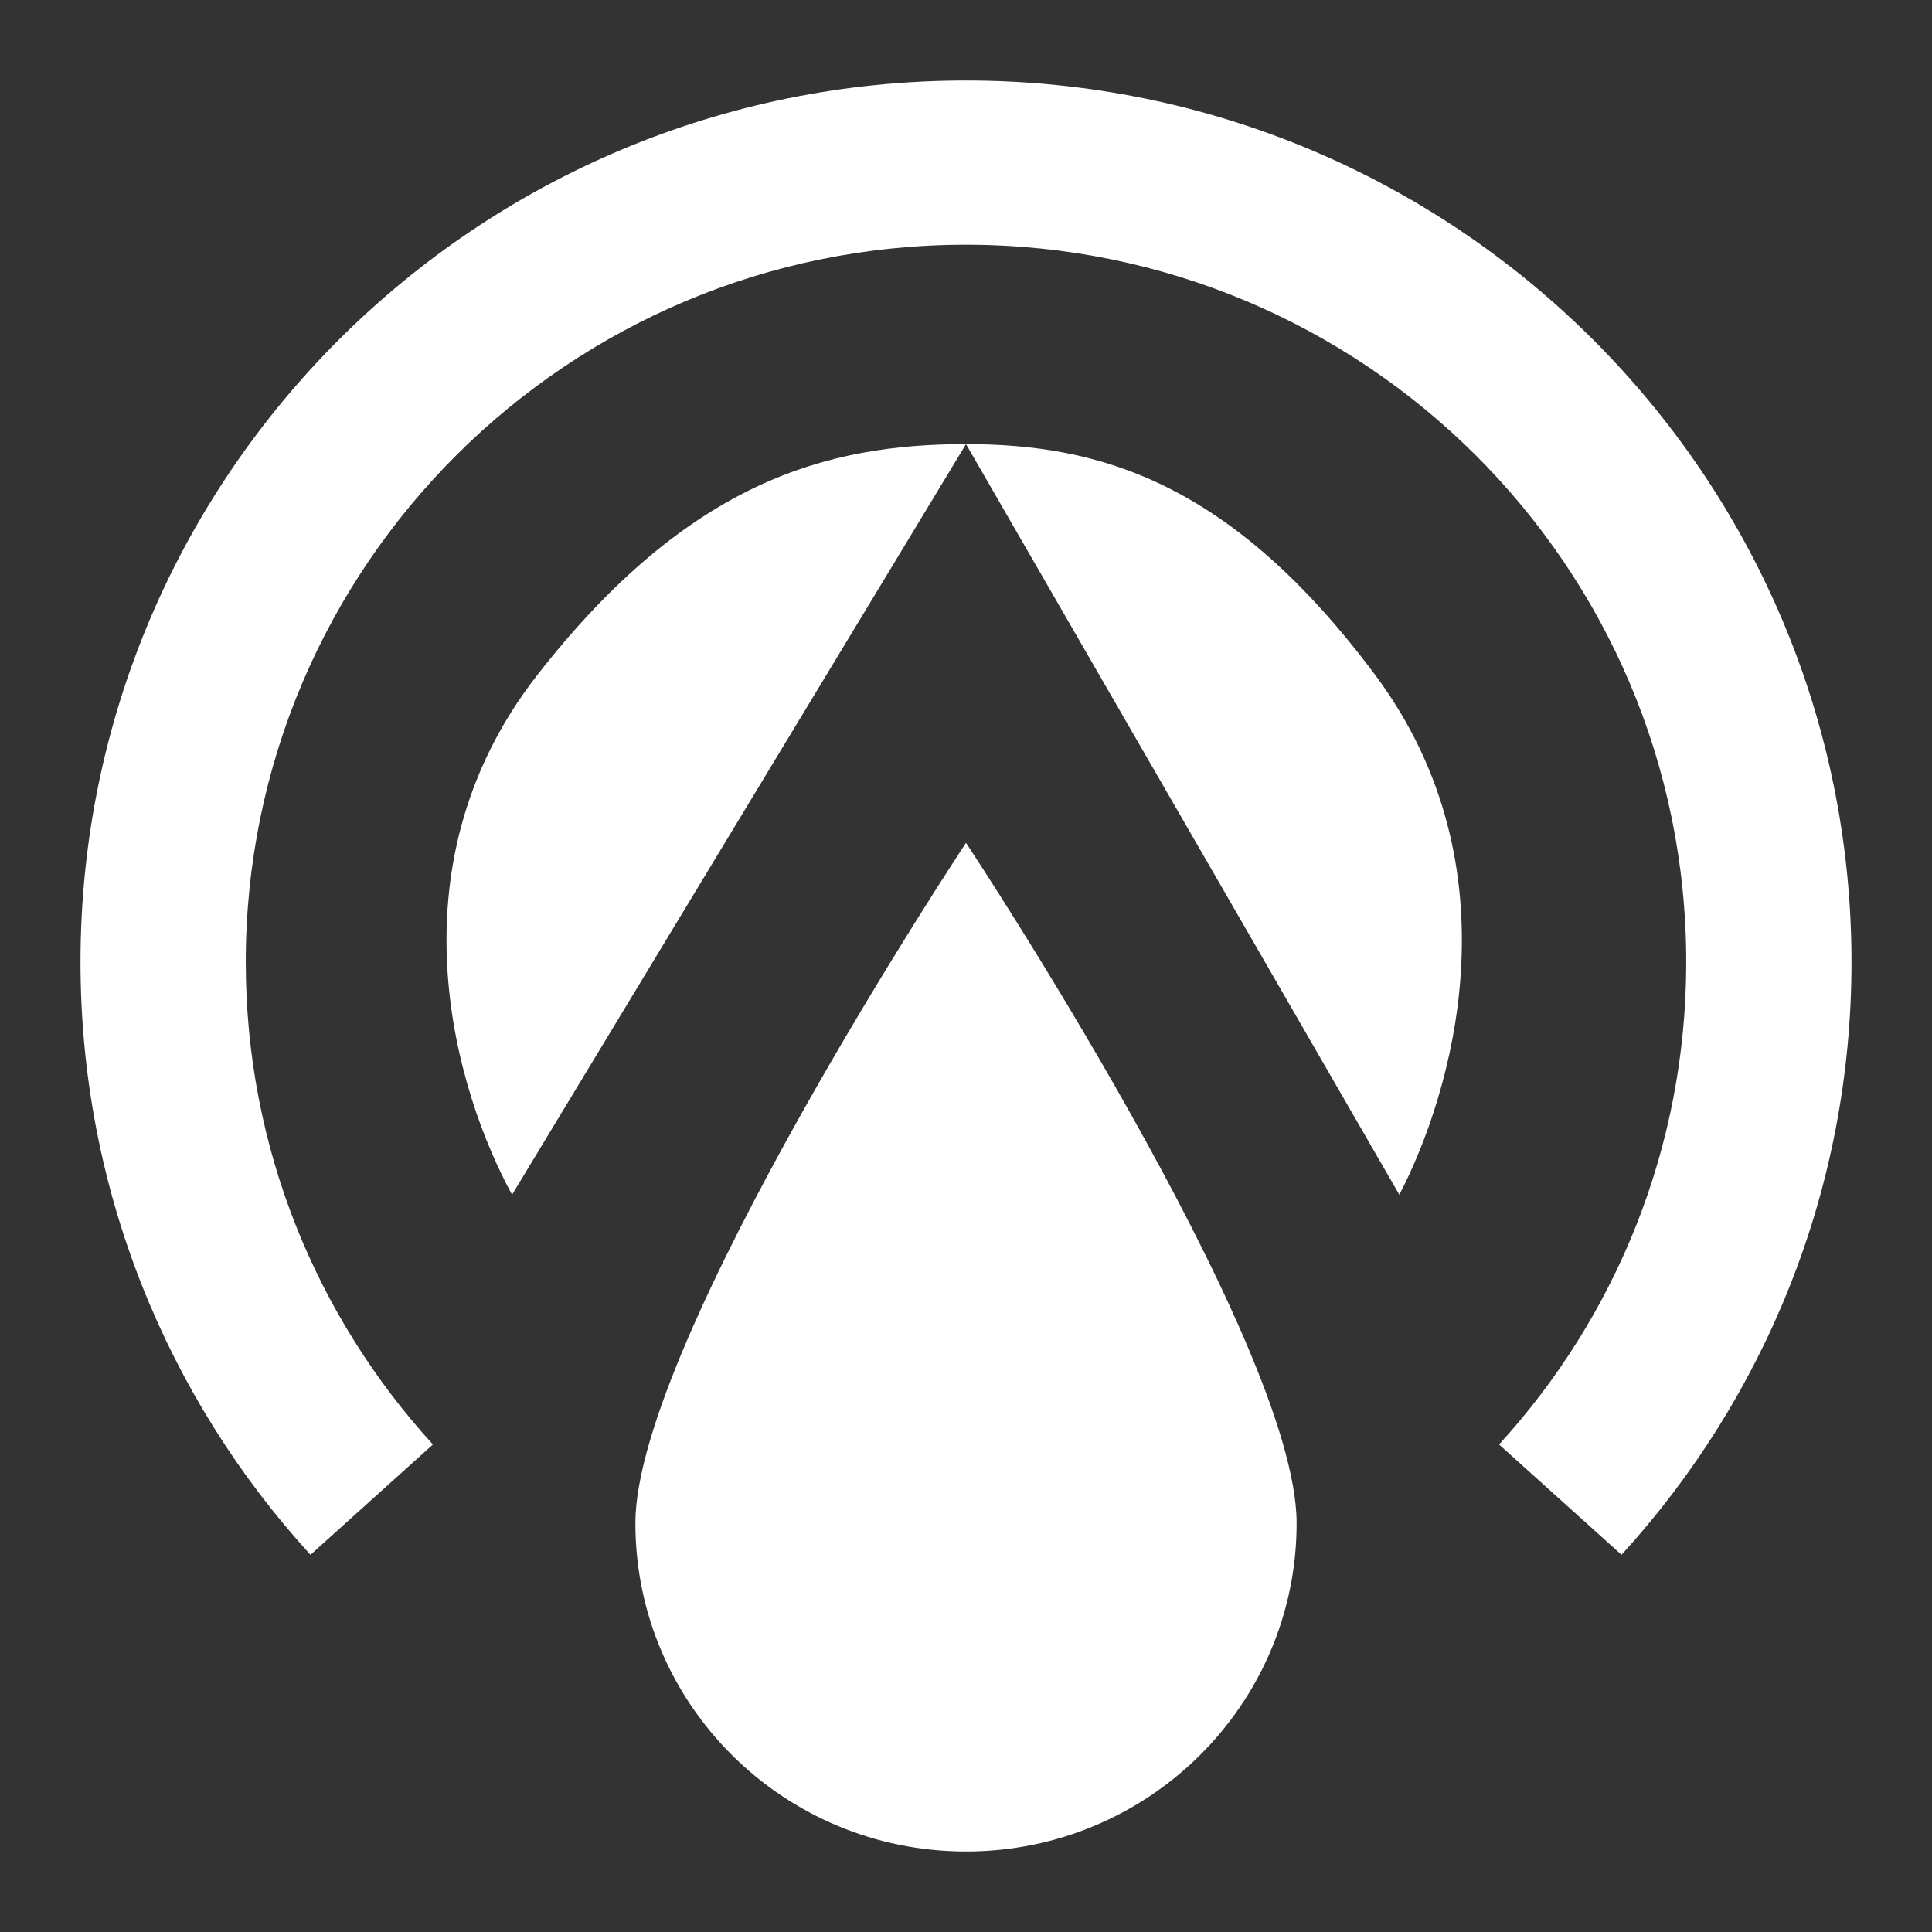 <svg width="24" height="24" viewBox="0 0 24 24" fill="none" xmlns="http://www.w3.org/2000/svg"><rect x="0" y="0" width="24" height="24" fill="#333333" stroke="none"/><path d="M3.053 11.952C3.053 7.027 7.061 3.04 12 3.04C16.939 3.04 20.947 7.027 20.947 11.952C20.947 14.26 20.067 16.361 18.622 17.944L20.143 19.314C21.918 17.37 23 14.785 23 11.952C23 5.906 18.078 1 12 1C5.922 1 1 5.906 1 11.952C1 14.785 2.082 17.37 3.857 19.314L5.378 17.944C3.933 16.361 3.053 14.26 3.053 11.952Z" fill="white"/><path d="M12 5.517L6.361 14.841C5.682 13.598 4.795 10.796 6.674 8.386C8.554 5.976 10.277 5.517 12 5.517Z" fill="white"/><path d="M12 5.517C13.645 5.517 15.289 5.976 17.084 8.386C18.878 10.796 18.03 13.598 17.383 14.841L12 5.517Z" fill="white"/><path d="M12 23C14.268 23 16.107 21.174 16.107 18.921C16.107 16.668 12 10.47 12 10.47C12 10.47 7.893 16.668 7.893 18.921C7.893 21.174 9.732 23 12 23Z" fill="white"/></svg>